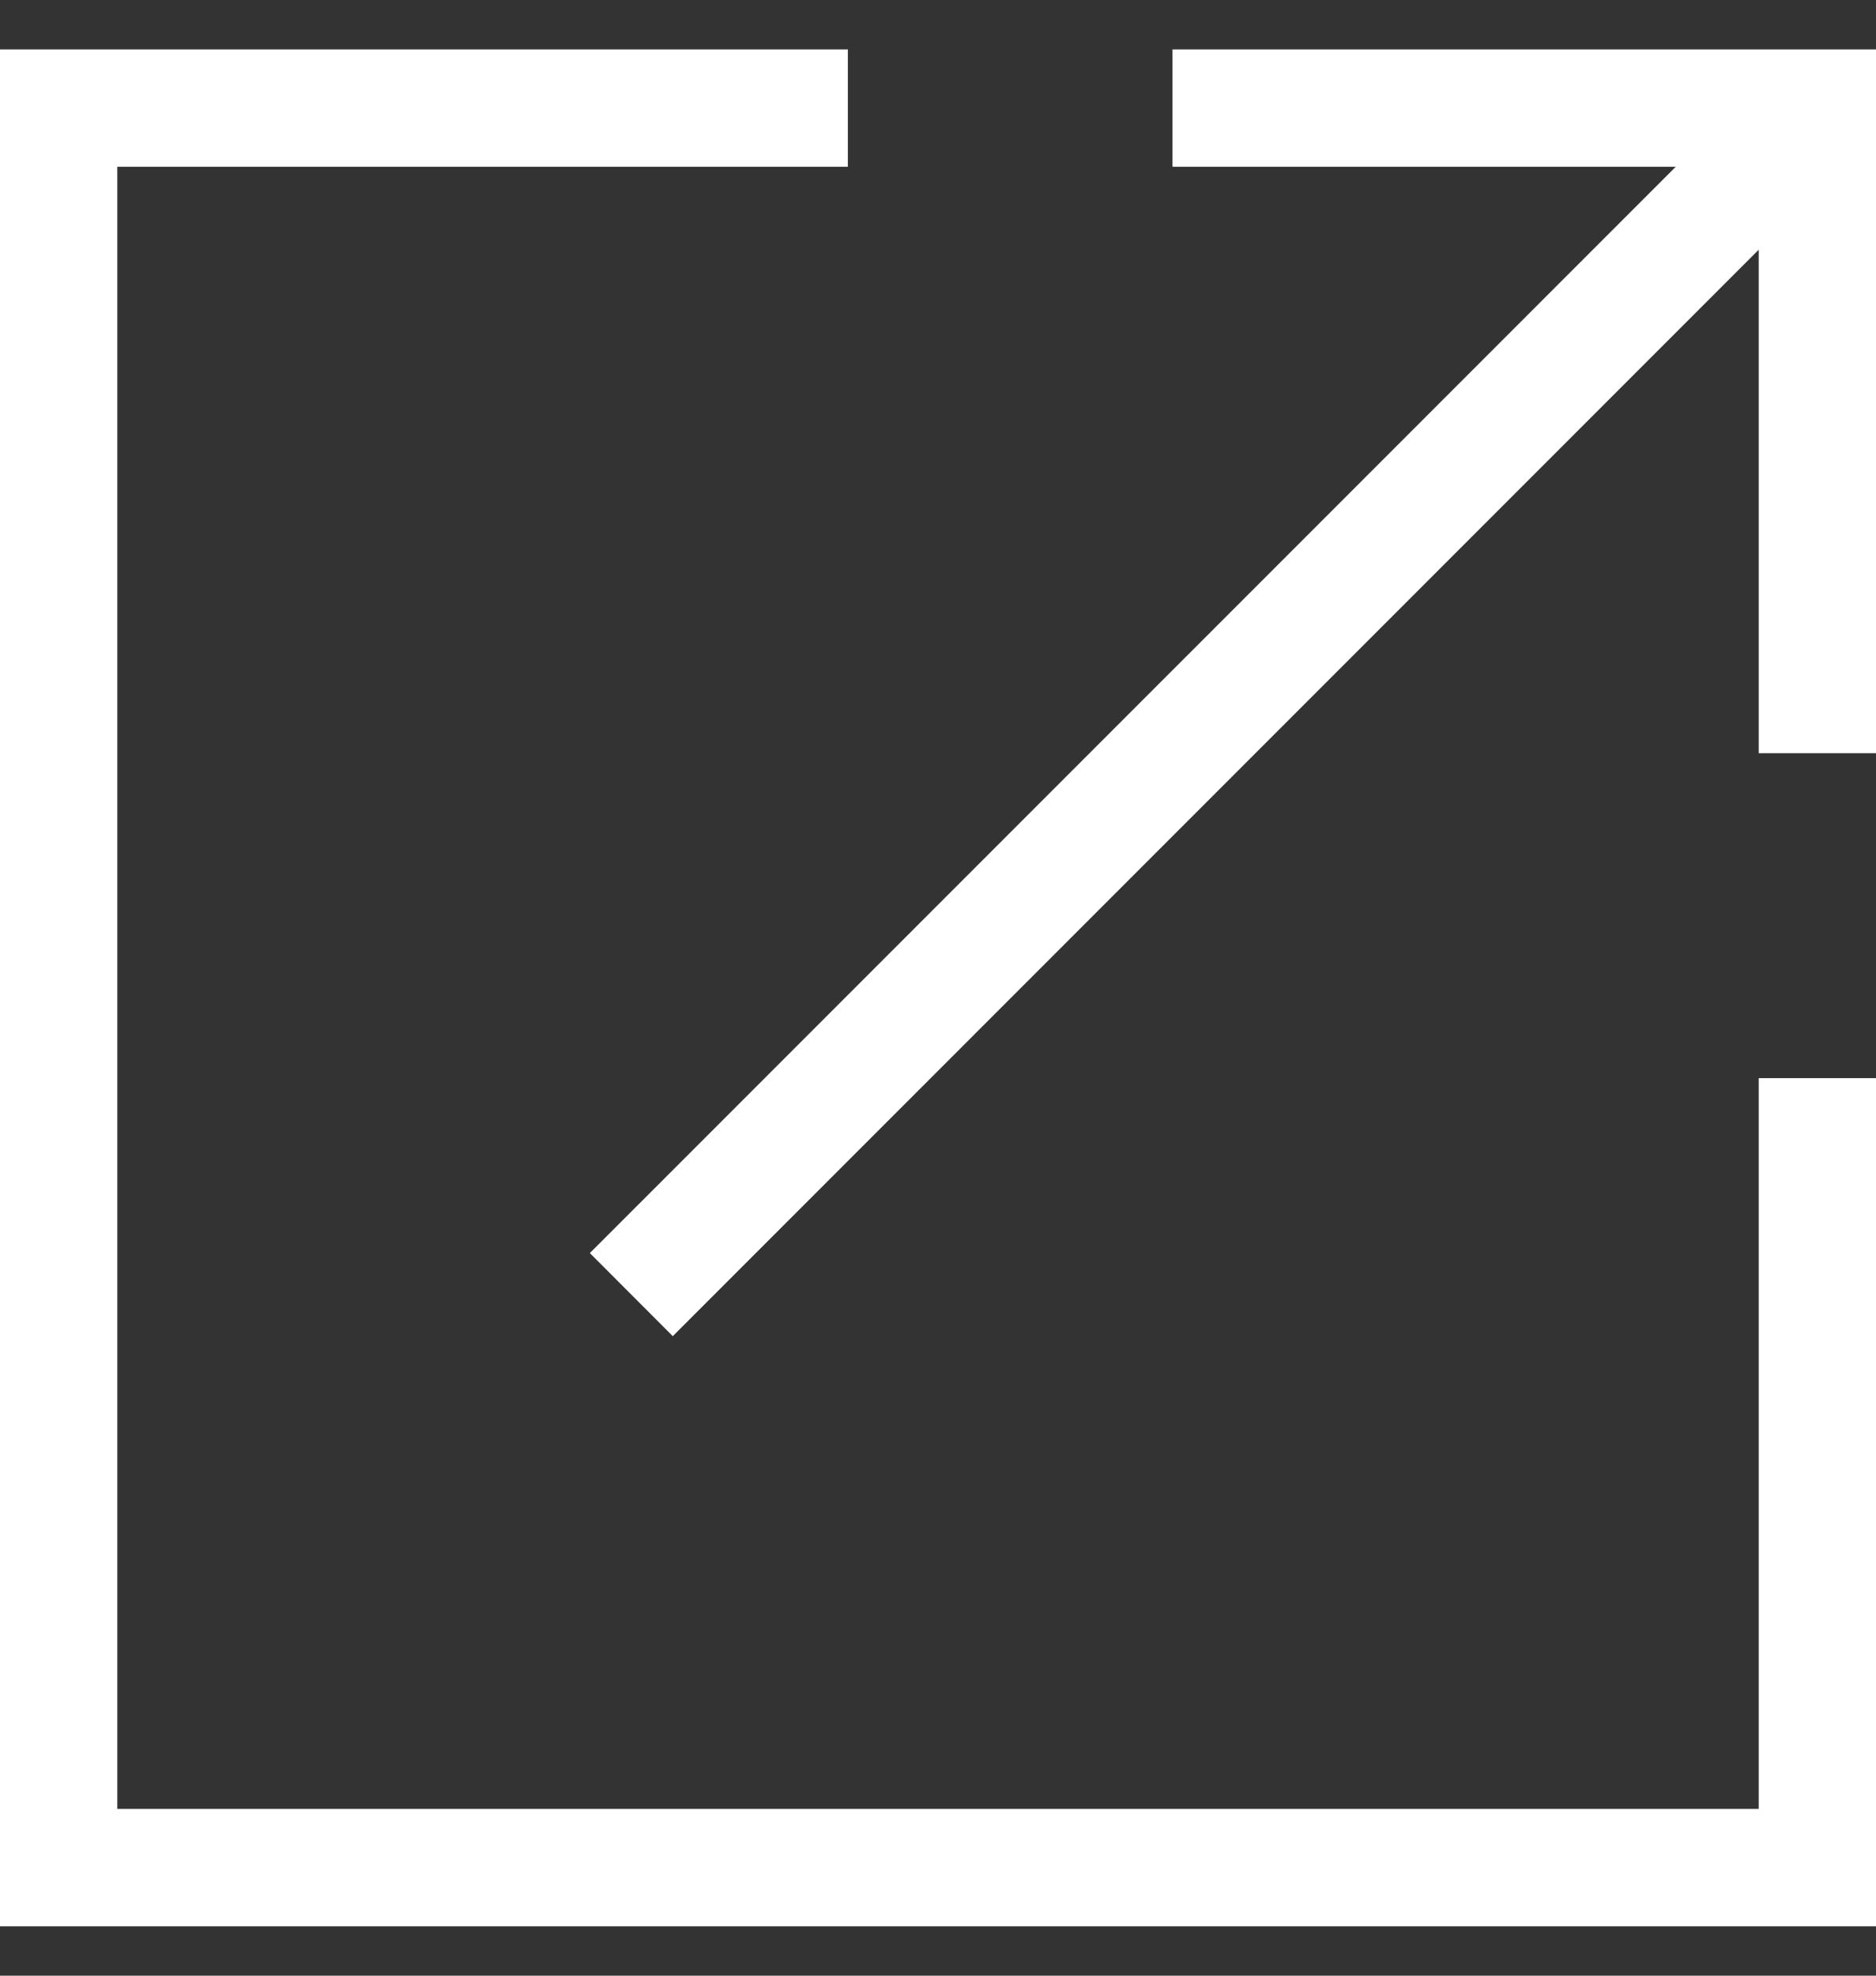 <svg width="19" height="20" viewBox="0 0 19 20" fill="none" xmlns="http://www.w3.org/2000/svg">
<rect x="0" y="0" width="19" height="20" fill="#333333" stroke="none"/>
<path id="Vector" d="M0 19.5V0.5H8.587V1.688H1.188V18.312H17.812V10.914H19V19.5H0ZM6.814 13.526L5.974 12.685L16.972 1.688H11.875V0.5H19V7.625H17.812V2.528L6.814 13.526Z" fill="white"/>
</svg>

